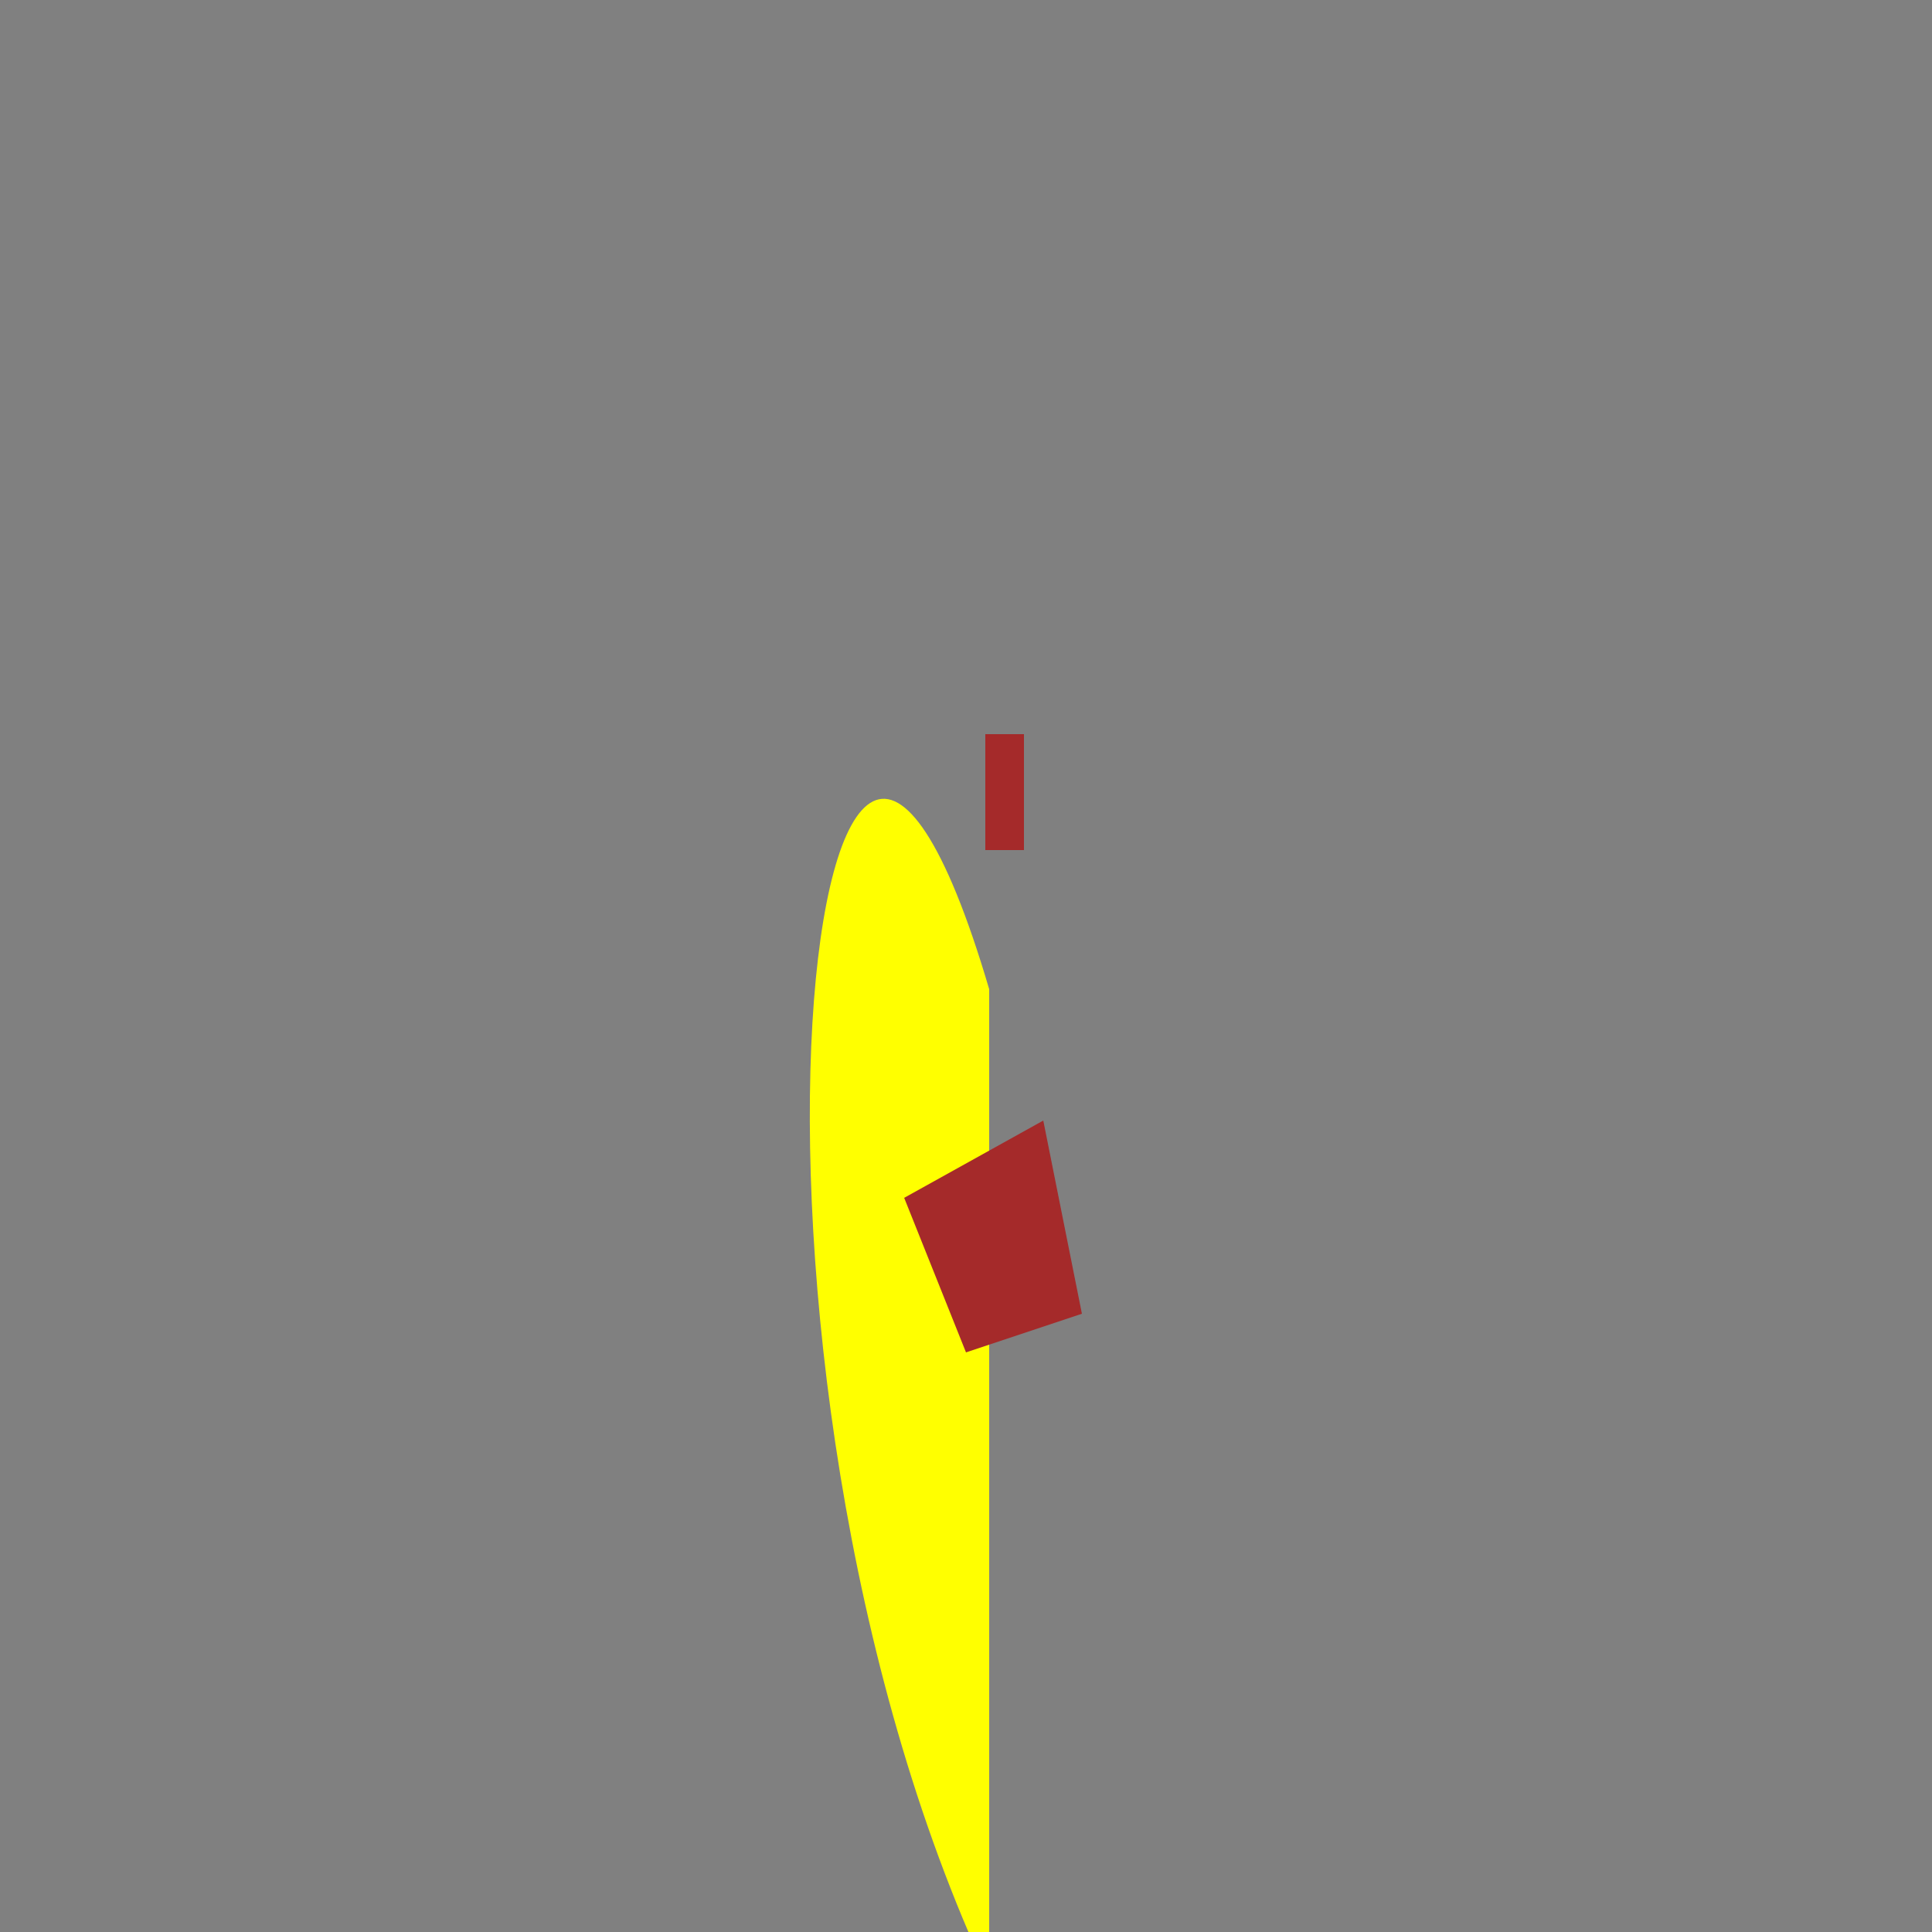 <!--

Generated by DrawGPT.
Free, open source, AI generated images in SVG, PNG, and HTML Canvas format.
https://drawgpt.ai

Created: 2023-09-27T05:42:24.531Z
Link: https://drawgpt.ai/prompt/95835/

-->
<svg xmlns="http://www.w3.org/2000/svg" xmlns:xlink="http://www.w3.org/1999/xlink" width="500" height="500"><rect width="100%" height="100%" fill="#808080" stroke="none"/><defs/><g><path fill="yellow" stroke="none" paint-order="stroke fill markers" d=" M 256 256 C 210 100 180 350 256 512"/><path fill="brown" stroke="none" paint-order="stroke fill markers" d=" M 234 310 L 270 290 L 280 340 L 250 350"/><path fill="none" stroke="brown" paint-order="fill stroke markers" d=" M 260 220 L 260 190" stroke-miterlimit="10" stroke-width="10" stroke-dasharray=""/></g></svg>